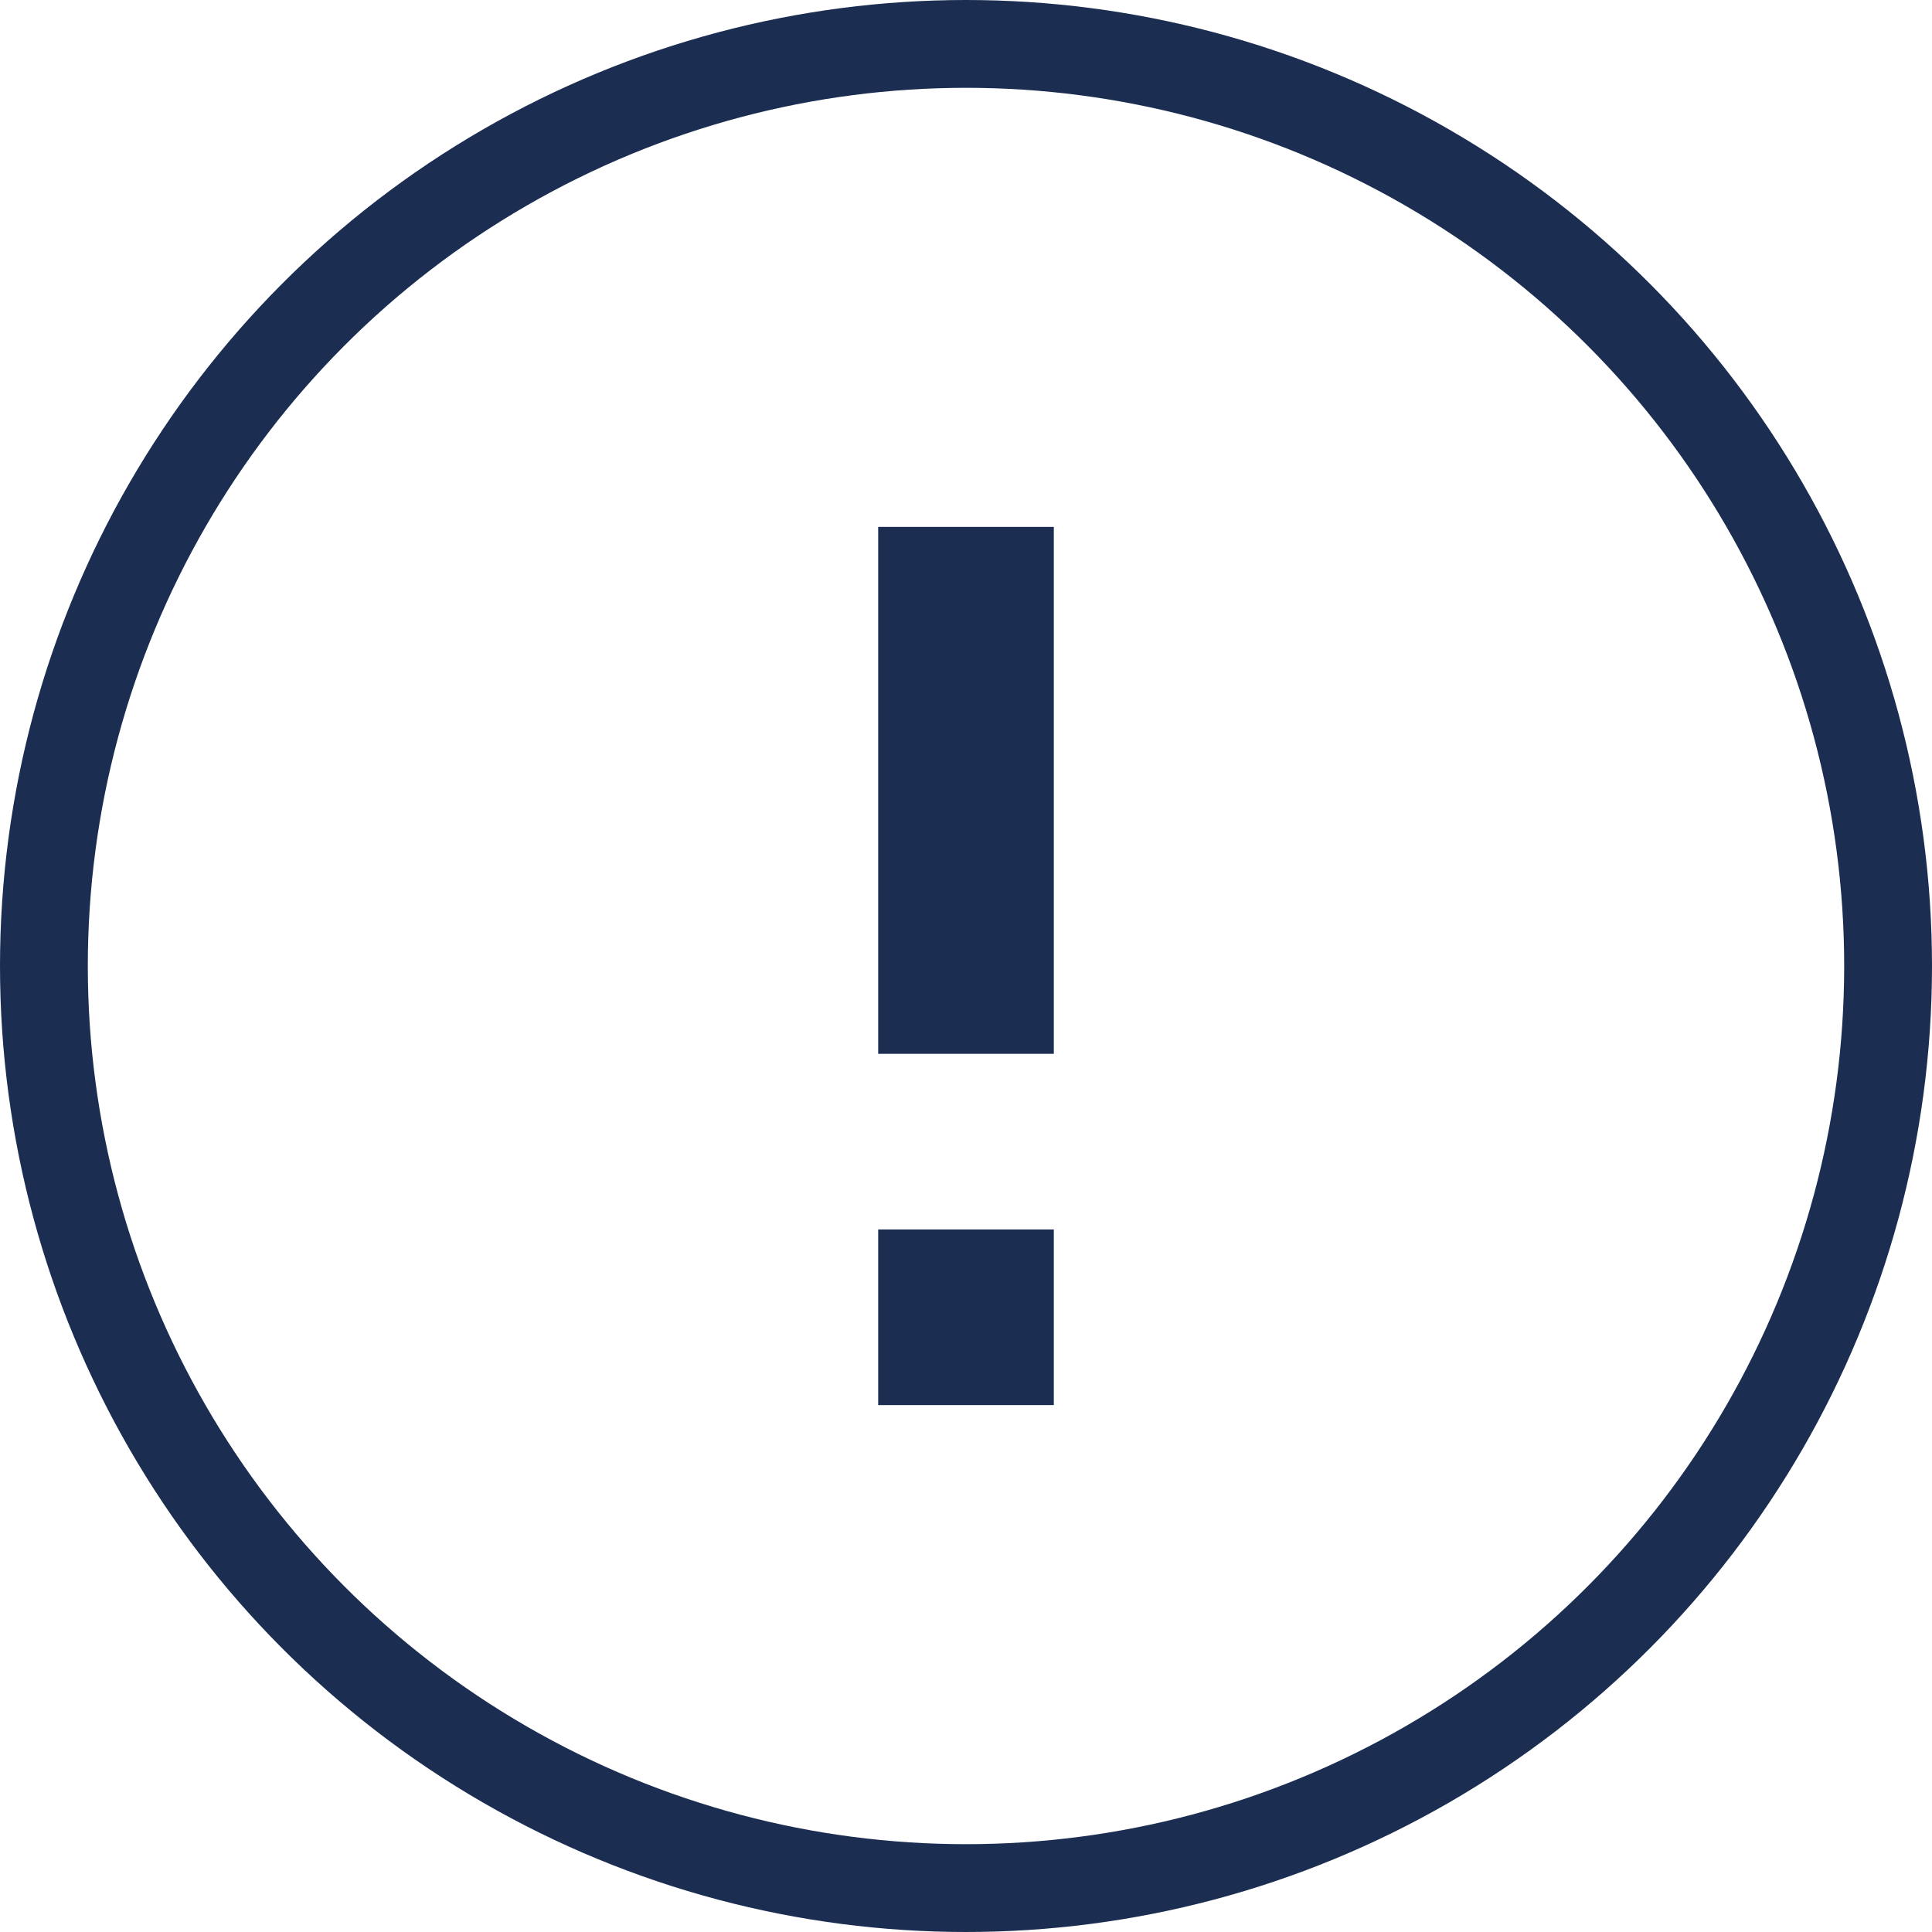 <svg xmlns="http://www.w3.org/2000/svg" width="22" height="22" viewBox="0 0 22 22" fill="none"><circle cx="11" cy="11" r="10.5" stroke="#1B2E52"></circle><path d="M11 6V12" stroke="#1B2E52" stroke-width="2"></path><path d="M11 14L11 16" stroke="#1B2E52" stroke-width="2"></path></svg>